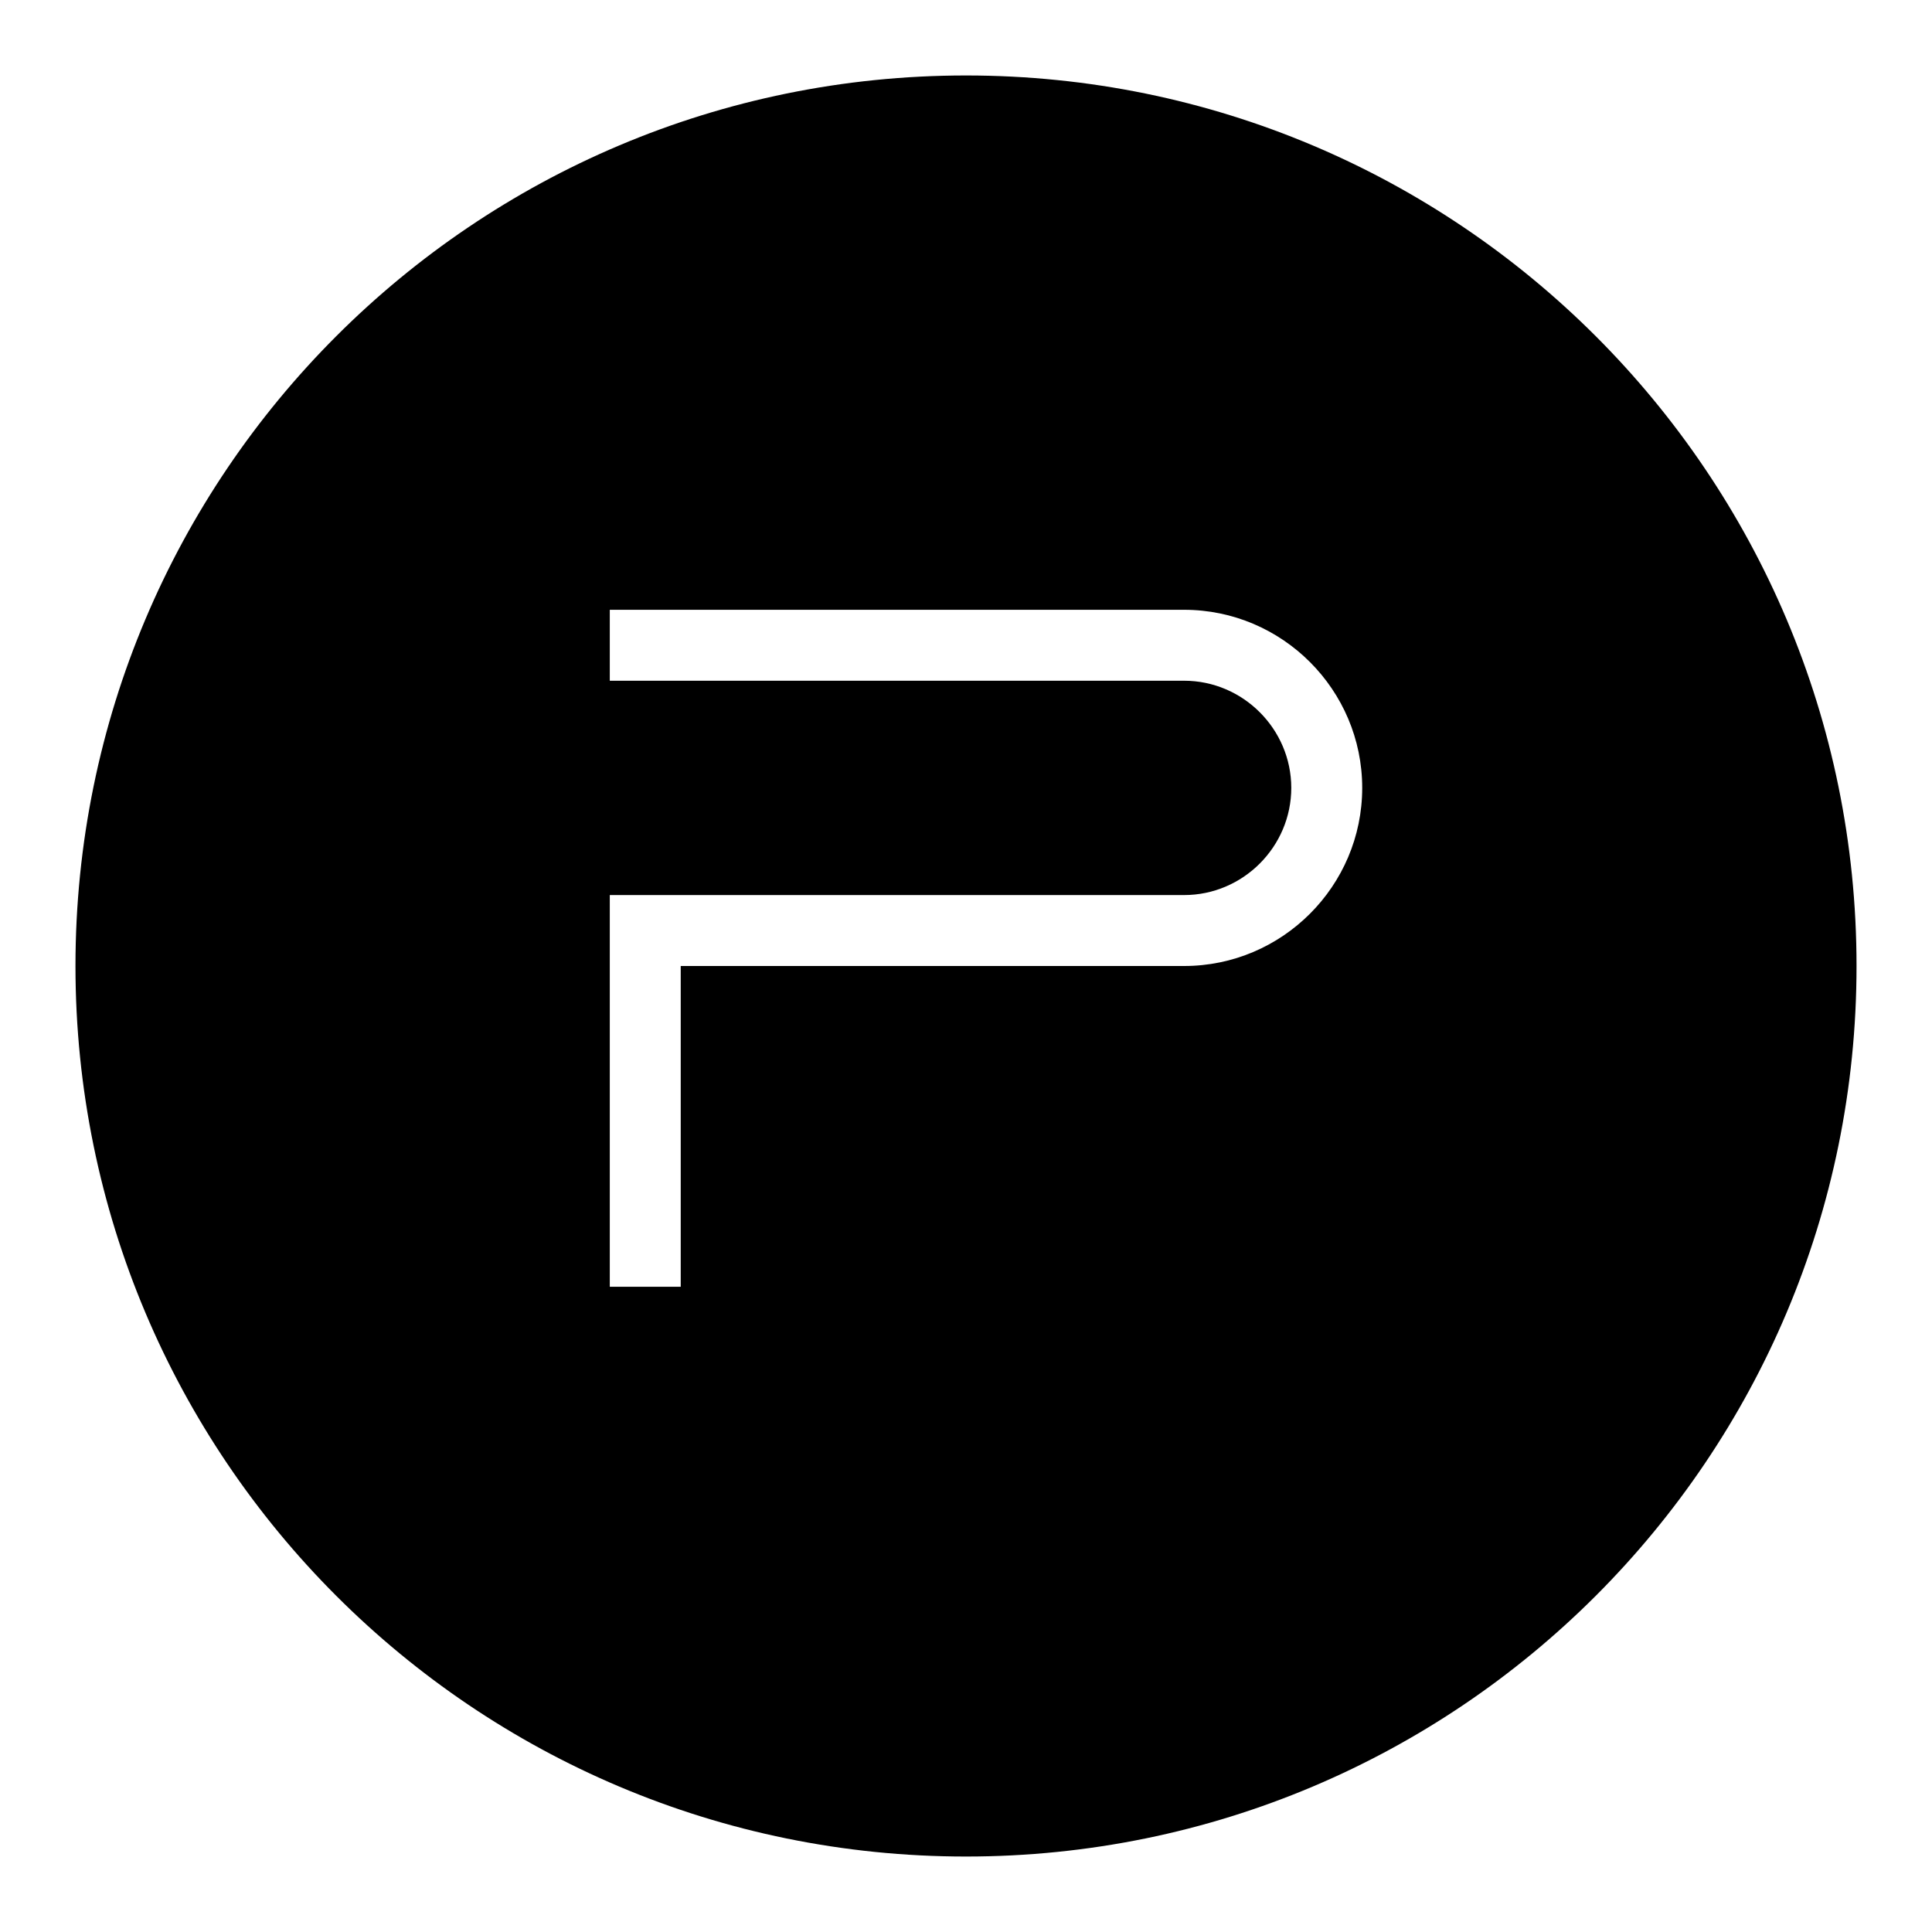 <?xml version="1.0" encoding="utf-8"?>
<!-- Svg Vector Icons : http://www.onlinewebfonts.com/icon -->
<!DOCTYPE svg PUBLIC "-//W3C//DTD SVG 1.1//EN" "http://www.w3.org/Graphics/SVG/1.1/DTD/svg11.dtd">
<svg version="1.1" xmlns="http://www.w3.org/2000/svg" xmlns:xlink="http://www.w3.org/1999/xlink" x="0px" y="0px" viewBox="0 0 256 256" enable-background="new 0 0 256 256" xml:space="preserve">
<g><g><path fill="#000000" d="M128,10C62.8,10,10,62.8,10,128c0,65.2,52.8,118,118,118c65.2,0,118-52.8,118-118C246,62.8,193.2,10,128,10z M156.9,128H90.2v42.5h-9.4v-51.9h76.1c7.8,0,14.2-6.4,14.2-14.2c0-7.8-6.4-14.2-14.2-14.2H80.8v-9.4h76.1c13,0,23.6,10.6,23.6,23.6C180.5,117.4,169.9,128,156.9,128z"/></g></g>
</svg>